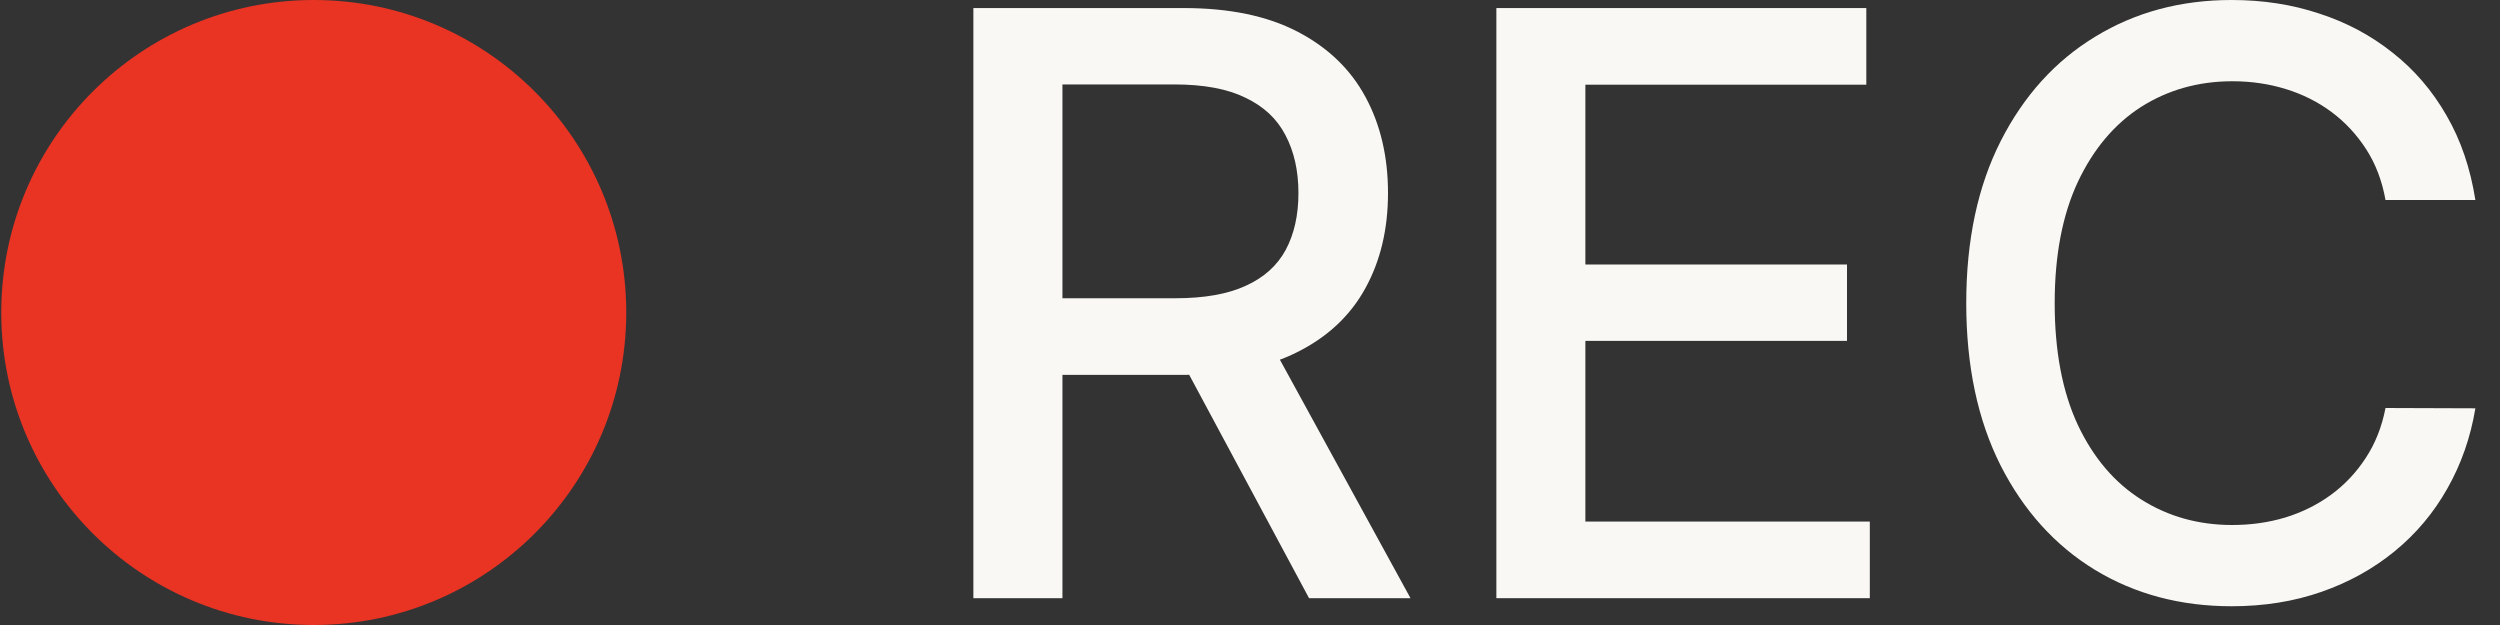 <?xml version="1.0" encoding="UTF-8"?> <svg xmlns="http://www.w3.org/2000/svg" width="40" height="10" viewBox="0 0 40 10" fill="none"><rect x="0" y="0" width="40" height="10" fill="#333333" stroke="none"/><circle cx="5.02" cy="5" r="5" fill="#E93323"></circle><path d="M15.574 9.571V0.129H18.94C19.671 0.129 20.278 0.255 20.761 0.507C21.246 0.759 21.609 1.108 21.849 1.554C22.088 1.996 22.208 2.508 22.208 3.089C22.208 3.667 22.087 4.175 21.844 4.615C21.604 5.051 21.242 5.391 20.756 5.634C20.274 5.877 19.667 5.998 18.935 5.998H16.386V4.772H18.806C19.267 4.772 19.642 4.706 19.931 4.573C20.223 4.441 20.436 4.249 20.572 3.997C20.707 3.745 20.775 3.442 20.775 3.089C20.775 2.732 20.705 2.423 20.567 2.162C20.432 1.901 20.218 1.701 19.926 1.563C19.637 1.421 19.258 1.351 18.788 1.351H16.999V9.571H15.574ZM20.235 5.311L22.568 9.571H20.945L18.659 5.311H20.235Z" fill="#F9F8F4"></path><path d="M23.942 9.571V0.129H29.861V1.355H25.366V4.232H29.552V5.454H25.366V8.345H29.917V9.571H23.942Z" fill="#F9F8F4"></path><path d="M39.606 3.2H38.168C38.113 2.892 38.01 2.622 37.859 2.388C37.709 2.155 37.524 1.956 37.306 1.793C37.088 1.631 36.843 1.508 36.573 1.425C36.305 1.342 36.021 1.3 35.72 1.3C35.176 1.3 34.689 1.437 34.258 1.71C33.831 1.984 33.493 2.385 33.244 2.914C32.998 3.442 32.875 4.088 32.875 4.85C32.875 5.618 32.998 6.267 33.244 6.796C33.493 7.324 33.833 7.724 34.263 7.994C34.693 8.265 35.178 8.4 35.715 8.4C36.014 8.4 36.296 8.36 36.564 8.28C36.834 8.197 37.078 8.076 37.297 7.916C37.515 7.756 37.699 7.561 37.85 7.33C38.004 7.097 38.11 6.829 38.168 6.528L39.606 6.533C39.529 6.997 39.38 7.424 39.159 7.814C38.941 8.202 38.66 8.537 38.316 8.819C37.974 9.099 37.584 9.316 37.145 9.469C36.705 9.623 36.225 9.7 35.706 9.7C34.889 9.7 34.16 9.506 33.521 9.119C32.882 8.729 32.377 8.171 32.009 7.446C31.643 6.72 31.46 5.855 31.46 4.85C31.46 3.842 31.645 2.977 32.013 2.254C32.382 1.529 32.886 0.973 33.525 0.586C34.165 0.195 34.892 0 35.706 0C36.207 0 36.674 0.072 37.108 0.217C37.544 0.358 37.936 0.567 38.283 0.844C38.63 1.117 38.918 1.452 39.145 1.849C39.373 2.242 39.526 2.692 39.606 3.2Z" fill="#F9F8F4"></path></svg> 